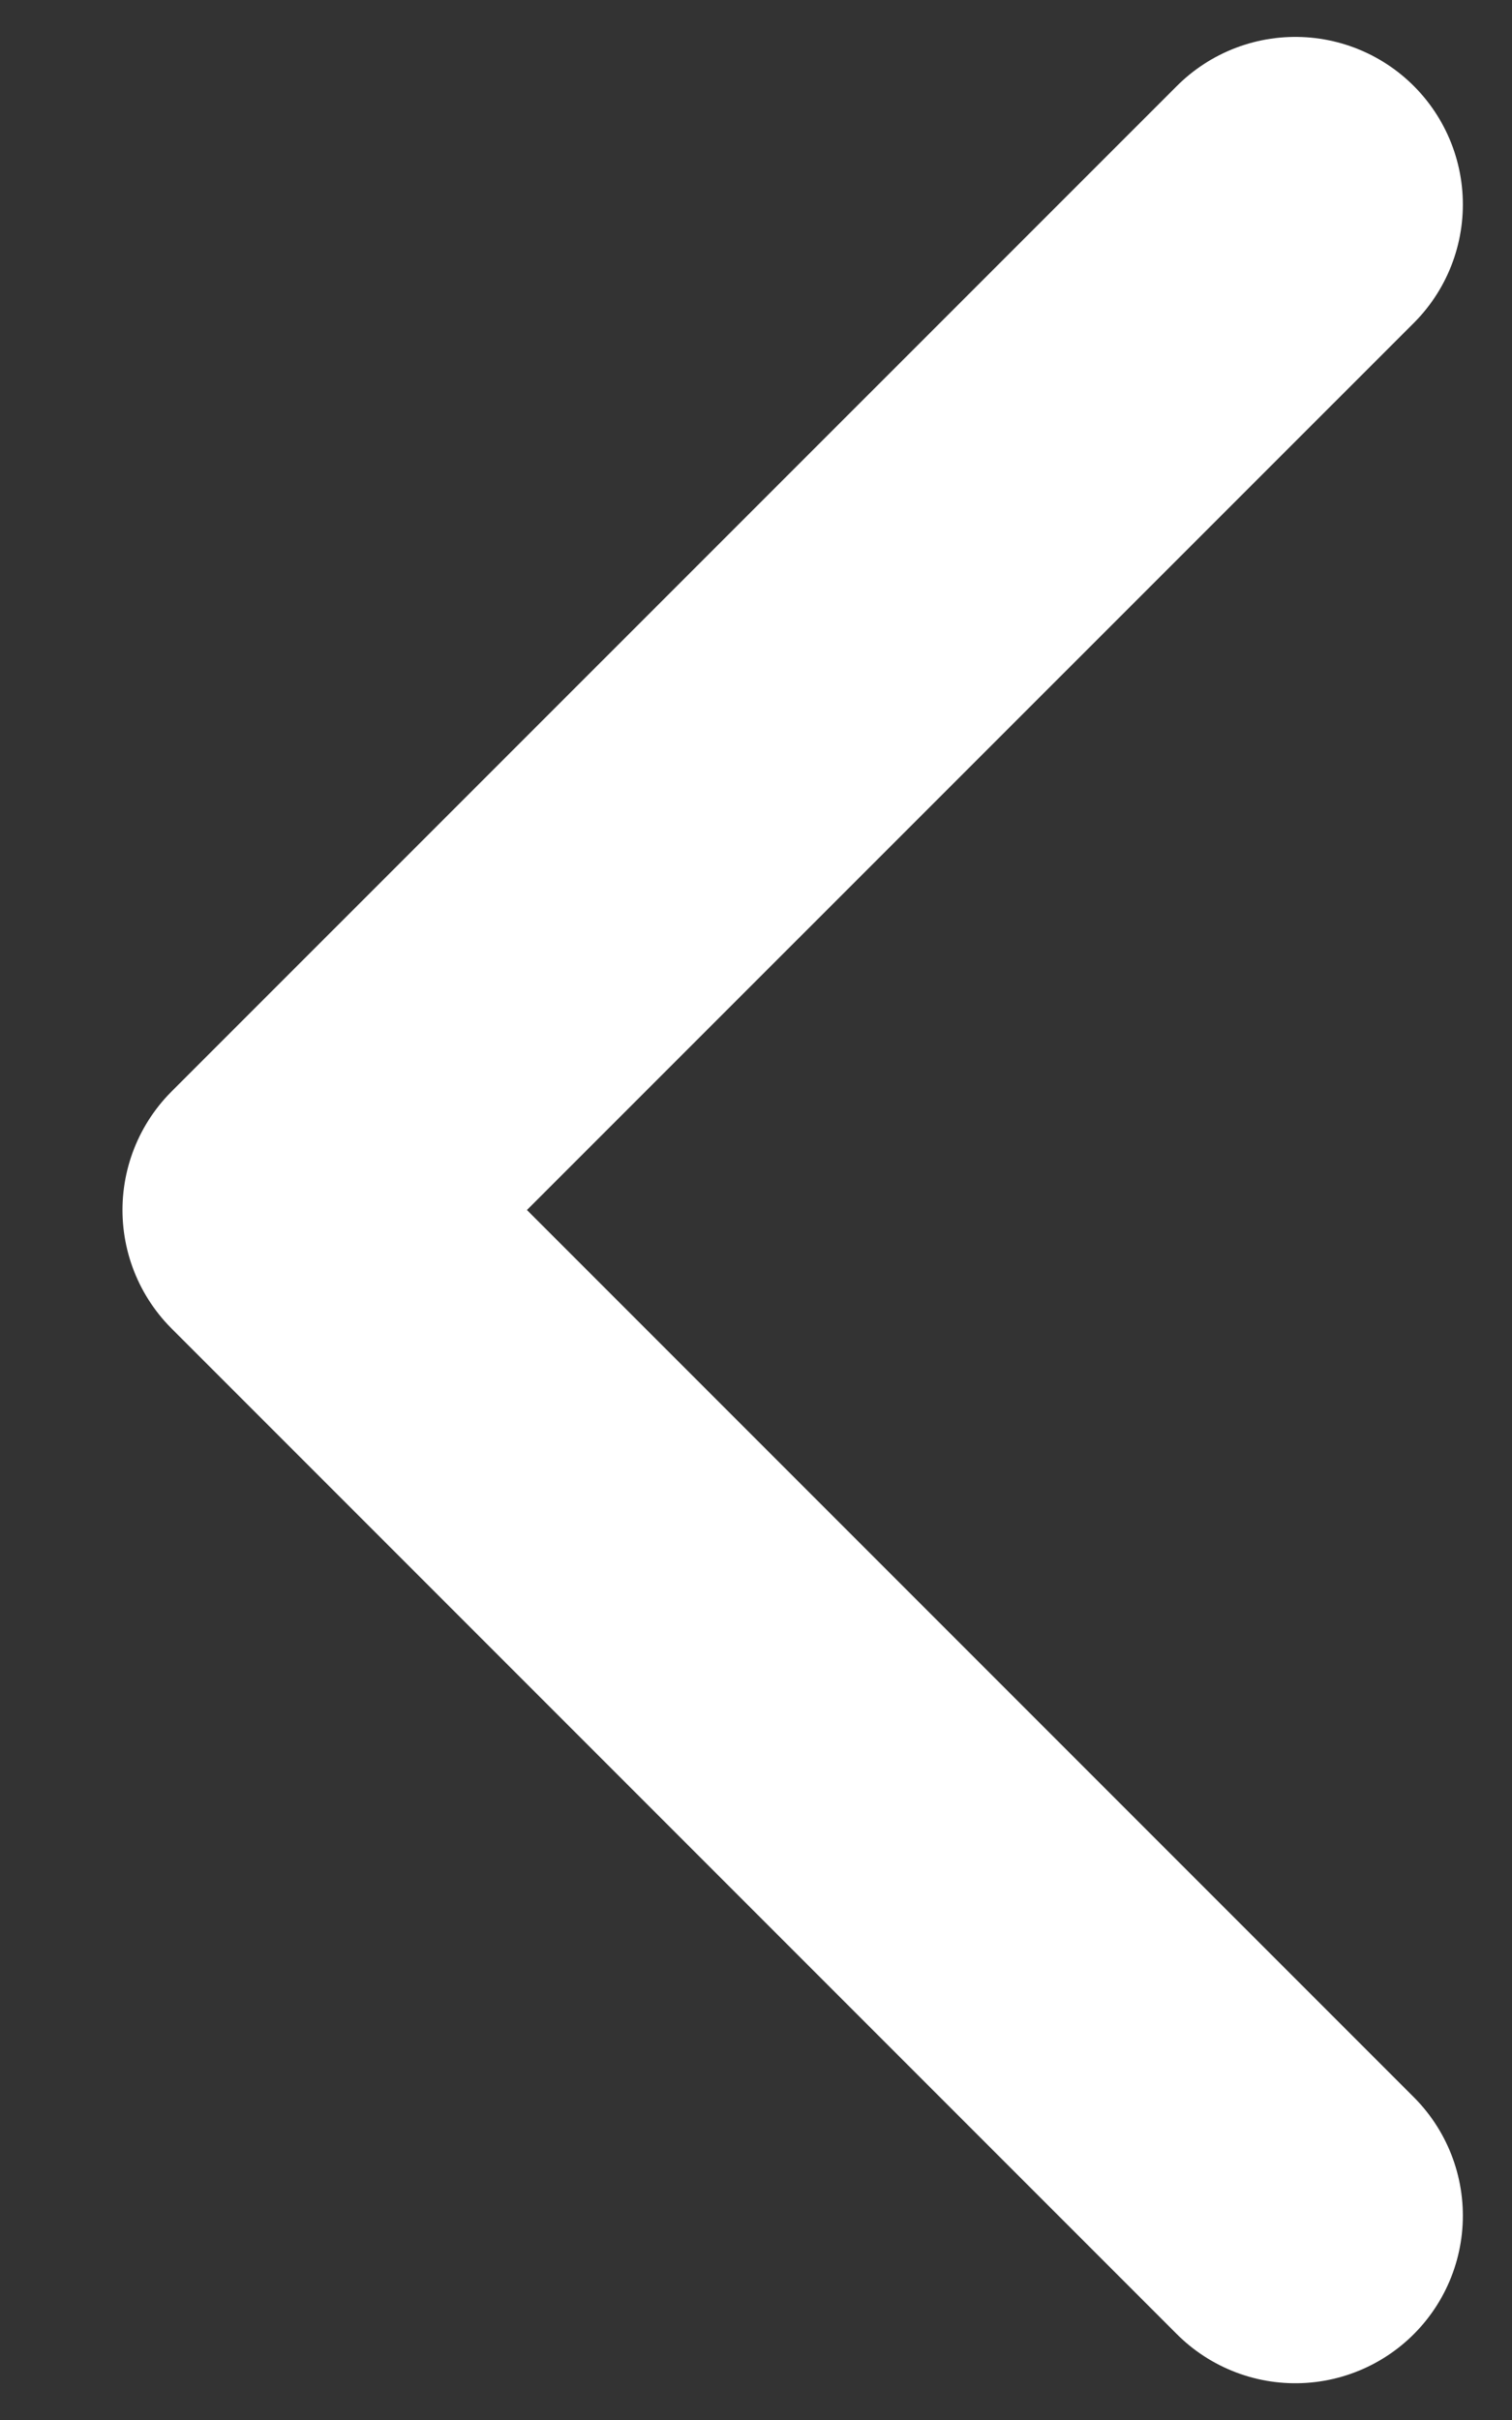 <svg width="10" height="16" viewBox="0 0 10 16" fill="none" xmlns="http://www.w3.org/2000/svg">
<rect x="0" y="0" width="10" height="16" fill="#333333" stroke="none"/>
<path d="M8.567 14.649L1.918 8L8.567 1.352" stroke="#ffffff" stroke-width="2.216" stroke-linecap="round" stroke-linejoin="round"/>
</svg>

